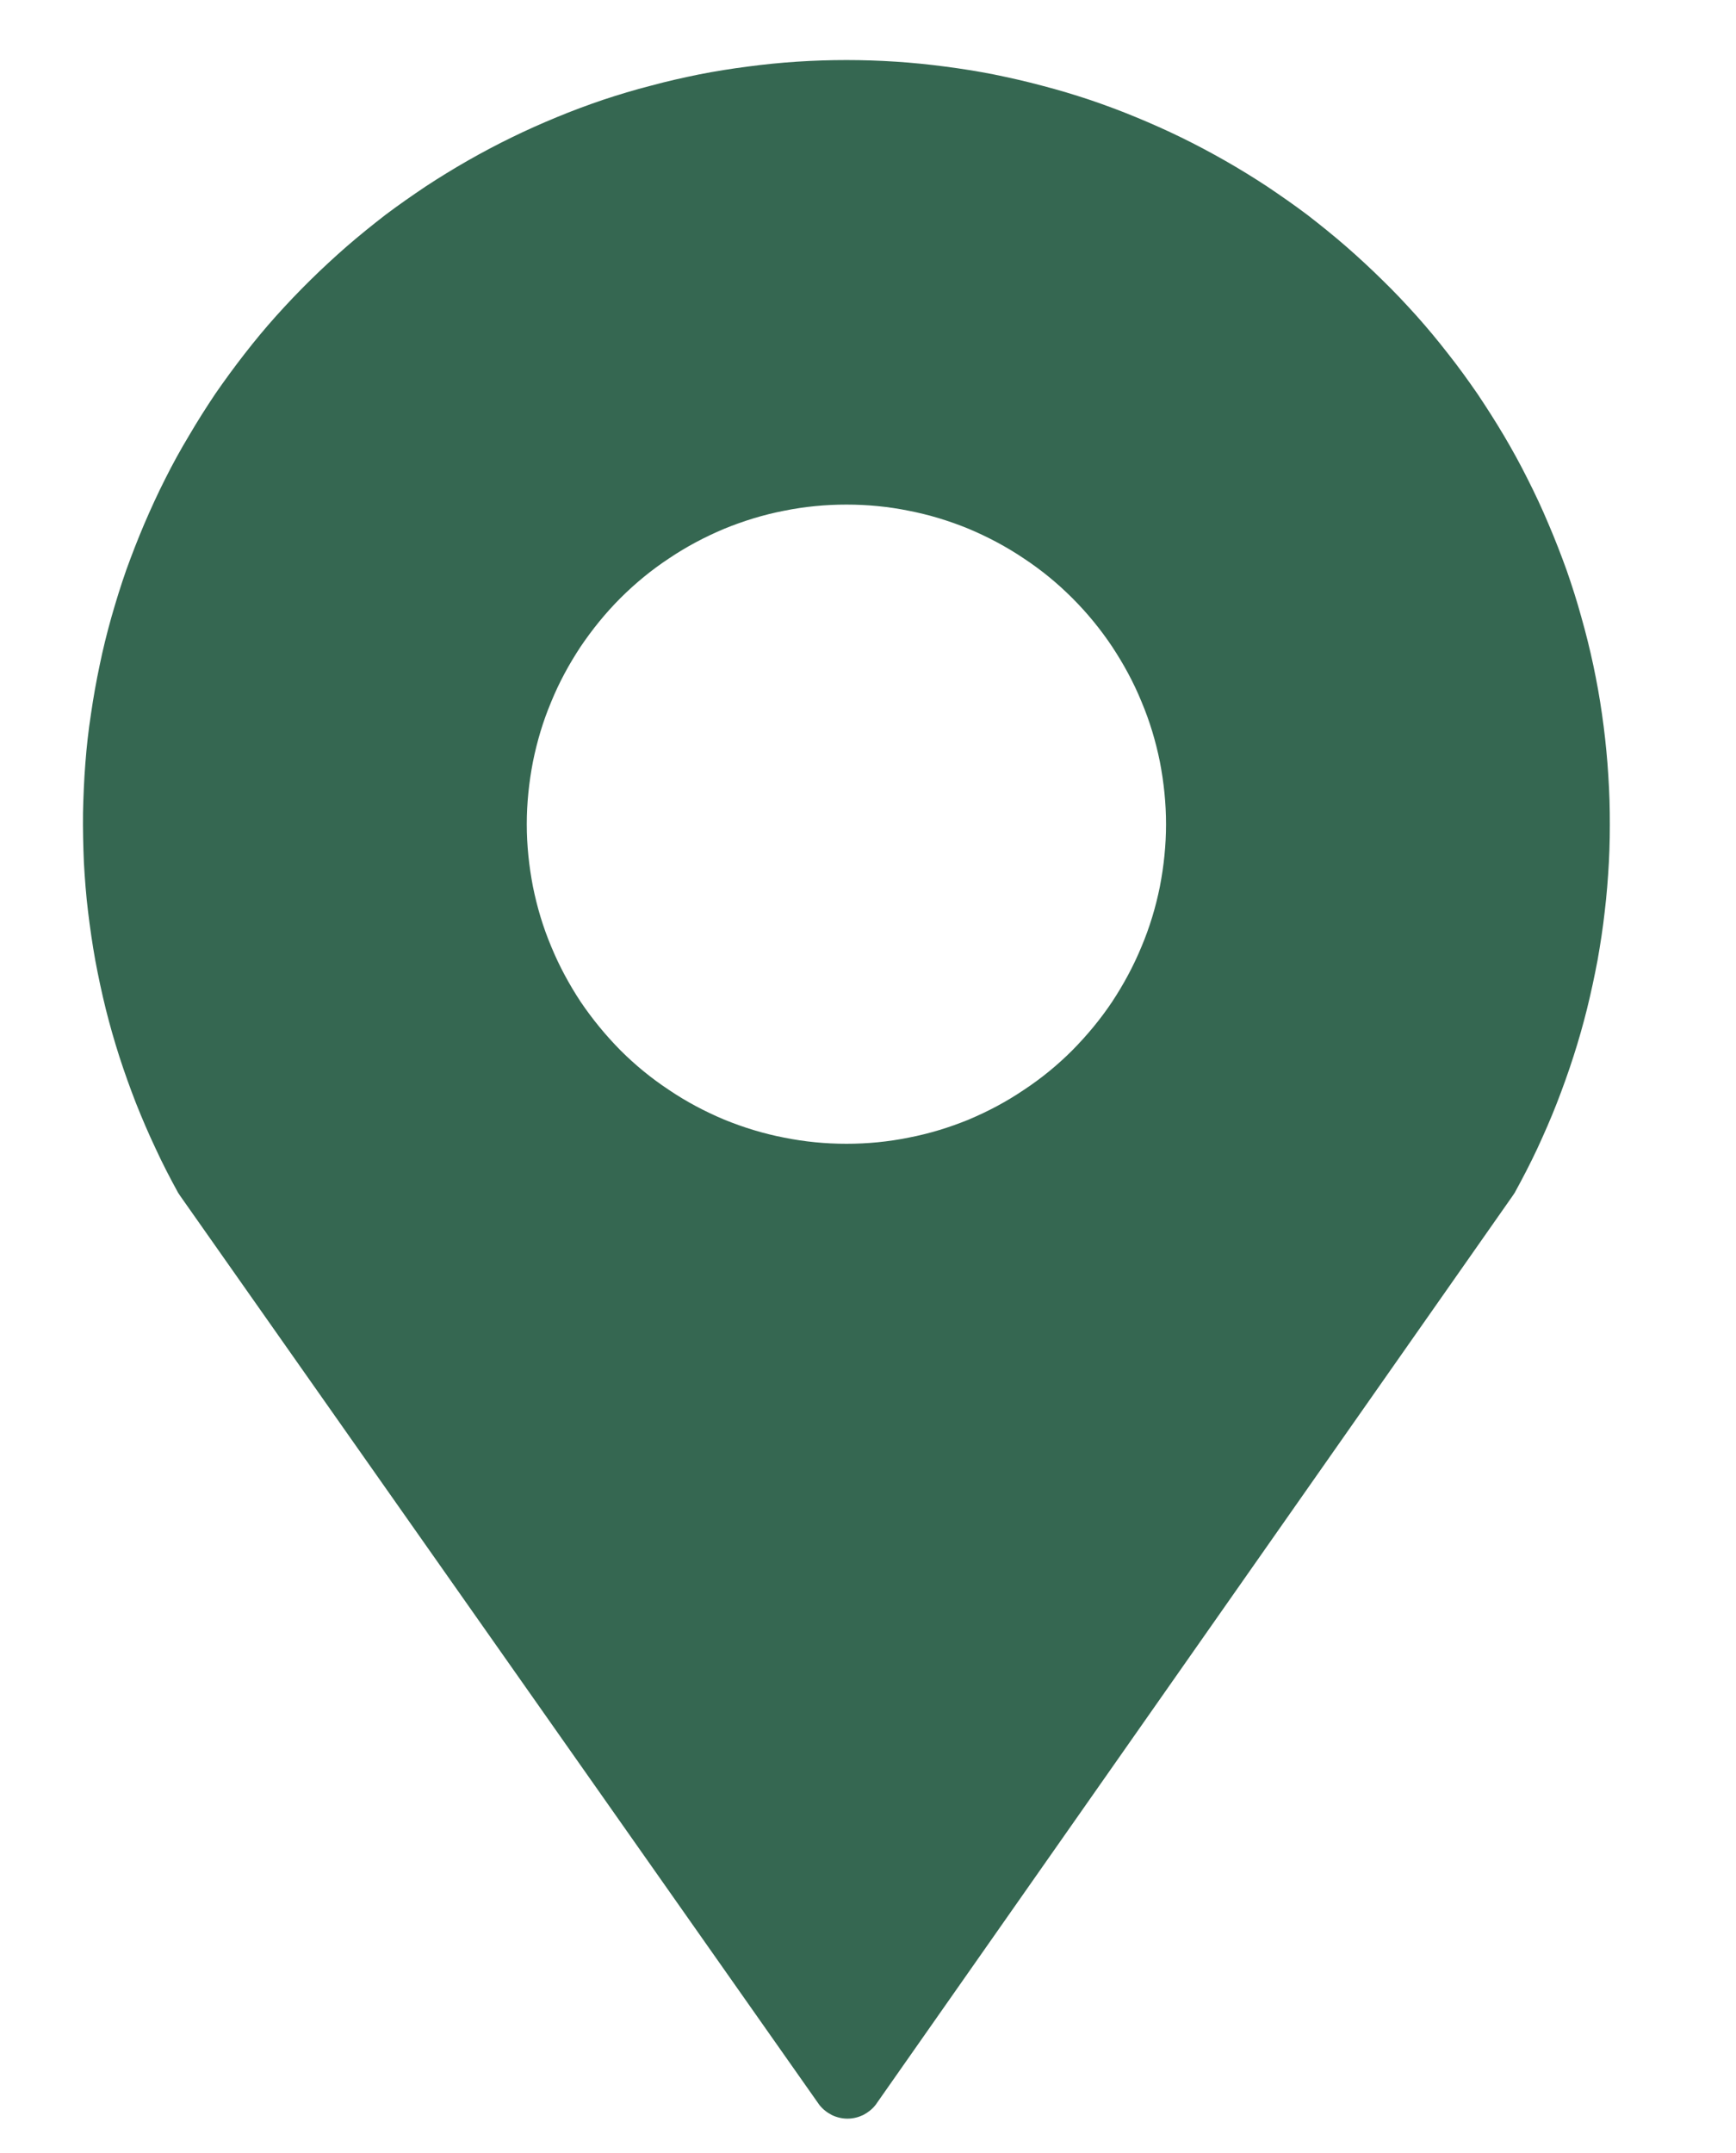 <svg xmlns="http://www.w3.org/2000/svg" xmlns:xlink="http://www.w3.org/1999/xlink" width="50" viewBox="0 0 37.5 46.5" height="62" preserveAspectRatio="xMidYMid meet"><defs><clipPath id="7fbf53c4ee"><path d="M 1 1 L 35 1 L 35 45.949 L 1 45.949 Z M 1 1 " clip-rule="nonzero"></path></clipPath></defs><g clip-path="url(#7fbf53c4ee)"><path fill="#356751" d="M 3.848 25.762 L 3.895 25.832 L 17.699 45.461 C 17.773 45.555 17.863 45.625 17.969 45.68 C 18.074 45.73 18.188 45.758 18.305 45.758 C 18.426 45.758 18.539 45.73 18.645 45.68 C 18.75 45.625 18.84 45.555 18.914 45.461 L 32.672 25.832 L 32.719 25.762 C 32.891 25.449 33.055 25.133 33.207 24.809 C 33.355 24.488 33.5 24.16 33.629 23.828 C 33.758 23.496 33.879 23.16 33.988 22.82 C 34.098 22.48 34.195 22.137 34.281 21.793 C 34.367 21.445 34.441 21.098 34.508 20.746 C 34.57 20.395 34.625 20.043 34.664 19.688 C 34.707 19.336 34.734 18.98 34.754 18.625 C 34.773 18.266 34.777 17.91 34.773 17.555 C 34.77 17.199 34.75 16.84 34.723 16.484 C 34.695 16.129 34.656 15.777 34.605 15.422 C 34.555 15.07 34.492 14.719 34.418 14.371 C 34.344 14.023 34.258 13.676 34.16 13.332 C 34.066 12.988 33.957 12.648 33.84 12.312 C 33.719 11.977 33.59 11.645 33.449 11.316 C 33.312 10.988 33.16 10.664 33 10.348 C 32.84 10.027 32.668 9.715 32.488 9.41 C 32.305 9.102 32.113 8.801 31.914 8.504 C 31.711 8.211 31.504 7.922 31.281 7.641 C 31.062 7.359 30.836 7.086 30.598 6.82 C 30.359 6.555 30.117 6.297 29.859 6.047 C 29.605 5.797 29.344 5.555 29.074 5.32 C 28.805 5.086 28.527 4.863 28.246 4.645 C 27.961 4.43 27.668 4.227 27.371 4.027 C 27.074 3.832 26.77 3.645 26.461 3.469 C 26.152 3.293 25.836 3.125 25.516 2.969 C 25.195 2.812 24.871 2.668 24.539 2.531 C 24.211 2.395 23.875 2.27 23.539 2.156 C 23.199 2.043 22.859 1.941 22.516 1.852 C 22.168 1.758 21.82 1.68 21.473 1.609 C 21.121 1.539 20.77 1.484 20.418 1.438 C 20.062 1.391 19.707 1.355 19.352 1.332 C 18.996 1.309 18.641 1.297 18.285 1.297 C 17.926 1.297 17.57 1.309 17.215 1.332 C 16.859 1.355 16.504 1.391 16.152 1.438 C 15.797 1.484 15.445 1.539 15.094 1.609 C 14.746 1.68 14.398 1.758 14.055 1.852 C 13.707 1.941 13.367 2.043 13.027 2.156 C 12.691 2.27 12.355 2.395 12.027 2.531 C 11.695 2.668 11.371 2.812 11.051 2.969 C 10.73 3.125 10.414 3.293 10.105 3.469 C 9.797 3.645 9.492 3.832 9.195 4.027 C 8.898 4.227 8.605 4.43 8.32 4.645 C 8.039 4.863 7.762 5.086 7.492 5.32 C 7.223 5.555 6.961 5.797 6.707 6.047 C 6.453 6.297 6.207 6.555 5.969 6.82 C 5.73 7.086 5.504 7.359 5.285 7.641 C 5.066 7.922 4.855 8.211 4.652 8.504 C 4.453 8.801 4.262 9.102 4.082 9.41 C 3.898 9.715 3.727 10.027 3.566 10.348 C 3.406 10.664 3.258 10.988 3.117 11.316 C 2.977 11.645 2.848 11.977 2.727 12.312 C 2.609 12.648 2.504 12.988 2.406 13.332 C 2.309 13.676 2.223 14.023 2.152 14.371 C 2.078 14.719 2.016 15.07 1.965 15.422 C 1.91 15.777 1.871 16.129 1.844 16.484 C 1.816 16.84 1.801 17.199 1.793 17.555 C 1.789 17.91 1.797 18.266 1.812 18.625 C 1.832 18.98 1.859 19.336 1.902 19.688 C 1.945 20.043 1.996 20.395 2.059 20.746 C 2.125 21.098 2.199 21.445 2.285 21.793 C 2.371 22.137 2.469 22.48 2.578 22.82 C 2.688 23.16 2.809 23.496 2.938 23.828 C 3.07 24.16 3.211 24.488 3.363 24.809 C 3.512 25.133 3.676 25.449 3.848 25.762 Z M 18.285 10.898 C 18.738 10.898 19.188 10.941 19.629 11.031 C 20.074 11.117 20.508 11.25 20.926 11.422 C 21.344 11.598 21.742 11.809 22.117 12.062 C 22.496 12.312 22.844 12.598 23.164 12.918 C 23.484 13.238 23.773 13.59 24.023 13.965 C 24.273 14.344 24.488 14.738 24.66 15.16 C 24.836 15.578 24.965 16.008 25.055 16.453 C 25.141 16.898 25.188 17.348 25.188 17.801 C 25.188 18.254 25.141 18.703 25.055 19.148 C 24.965 19.594 24.836 20.023 24.66 20.441 C 24.488 20.859 24.273 21.258 24.023 21.637 C 23.773 22.012 23.484 22.359 23.164 22.684 C 22.844 23.004 22.496 23.289 22.117 23.539 C 21.742 23.793 21.344 24.004 20.926 24.18 C 20.508 24.352 20.074 24.484 19.629 24.57 C 19.188 24.66 18.738 24.703 18.285 24.703 C 17.832 24.703 17.383 24.66 16.938 24.57 C 16.492 24.484 16.062 24.352 15.641 24.18 C 15.223 24.004 14.824 23.793 14.449 23.539 C 14.07 23.289 13.723 23.004 13.402 22.684 C 13.082 22.359 12.797 22.012 12.543 21.637 C 12.293 21.258 12.078 20.859 11.906 20.441 C 11.73 20.023 11.602 19.594 11.512 19.148 C 11.426 18.703 11.379 18.254 11.379 17.801 C 11.379 17.348 11.426 16.898 11.512 16.453 C 11.602 16.008 11.73 15.578 11.906 15.16 C 12.078 14.738 12.293 14.344 12.543 13.965 C 12.797 13.59 13.082 13.238 13.402 12.918 C 13.723 12.598 14.07 12.312 14.449 12.062 C 14.824 11.809 15.223 11.598 15.641 11.422 C 16.062 11.25 16.492 11.117 16.938 11.031 C 17.383 10.941 17.832 10.898 18.285 10.898 Z M 18.285 10.898 " fill-opacity="1" fill-rule="nonzero"></path></g></svg>
